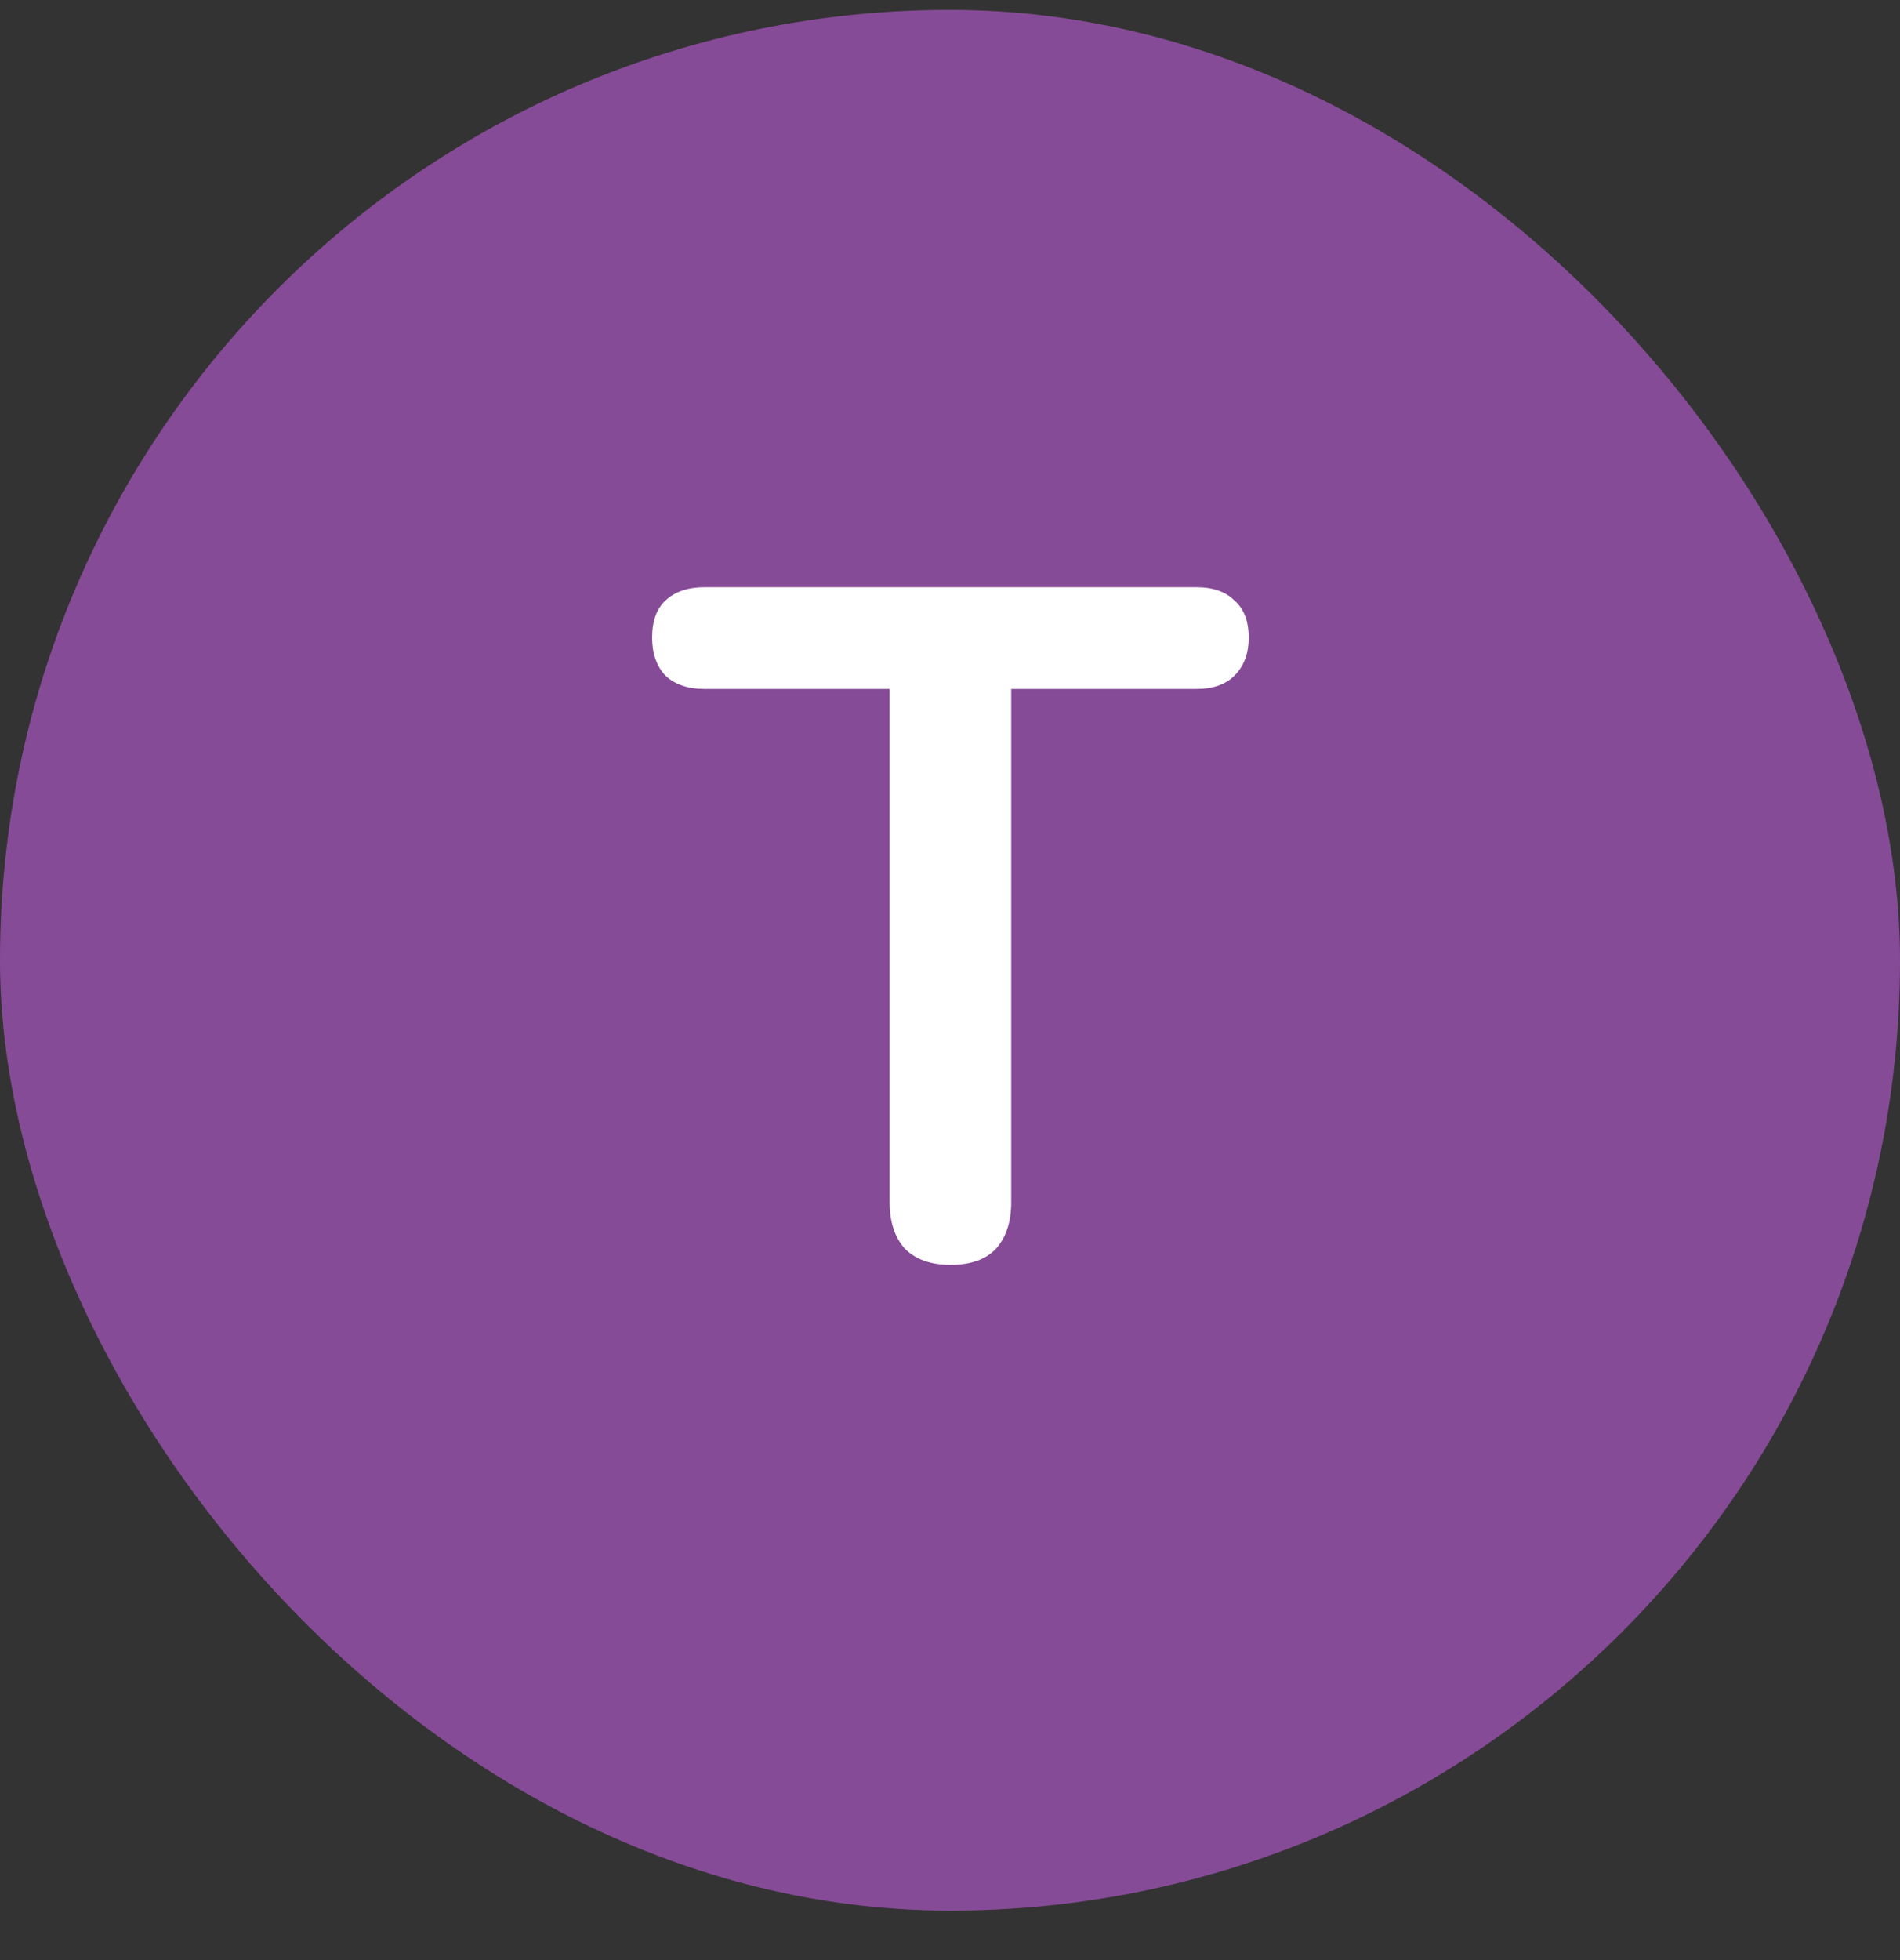 <svg width="32" height="33" viewBox="0 0 32 33" fill="none" xmlns="http://www.w3.org/2000/svg">
<rect x="0" y="0" width="32" height="33" fill="#333333" stroke="none"/>
<rect y="0.167" width="32" height="32" rx="16" fill="#864B97"/>
<path d="M16.007 21.295C15.677 21.295 15.421 21.204 15.239 21.023C15.069 20.831 14.983 20.57 14.983 20.239V11.599H11.863C11.586 11.599 11.367 11.524 11.207 11.375C11.058 11.215 10.983 11.002 10.983 10.735C10.983 10.458 11.058 10.25 11.207 10.111C11.367 9.962 11.586 9.887 11.863 9.887H20.151C20.429 9.887 20.642 9.962 20.791 10.111C20.951 10.25 21.031 10.458 21.031 10.735C21.031 11.002 20.951 11.215 20.791 11.375C20.642 11.524 20.429 11.599 20.151 11.599H17.031V20.239C17.031 20.57 16.946 20.831 16.775 21.023C16.605 21.204 16.349 21.295 16.007 21.295Z" fill="white"/>
</svg>
